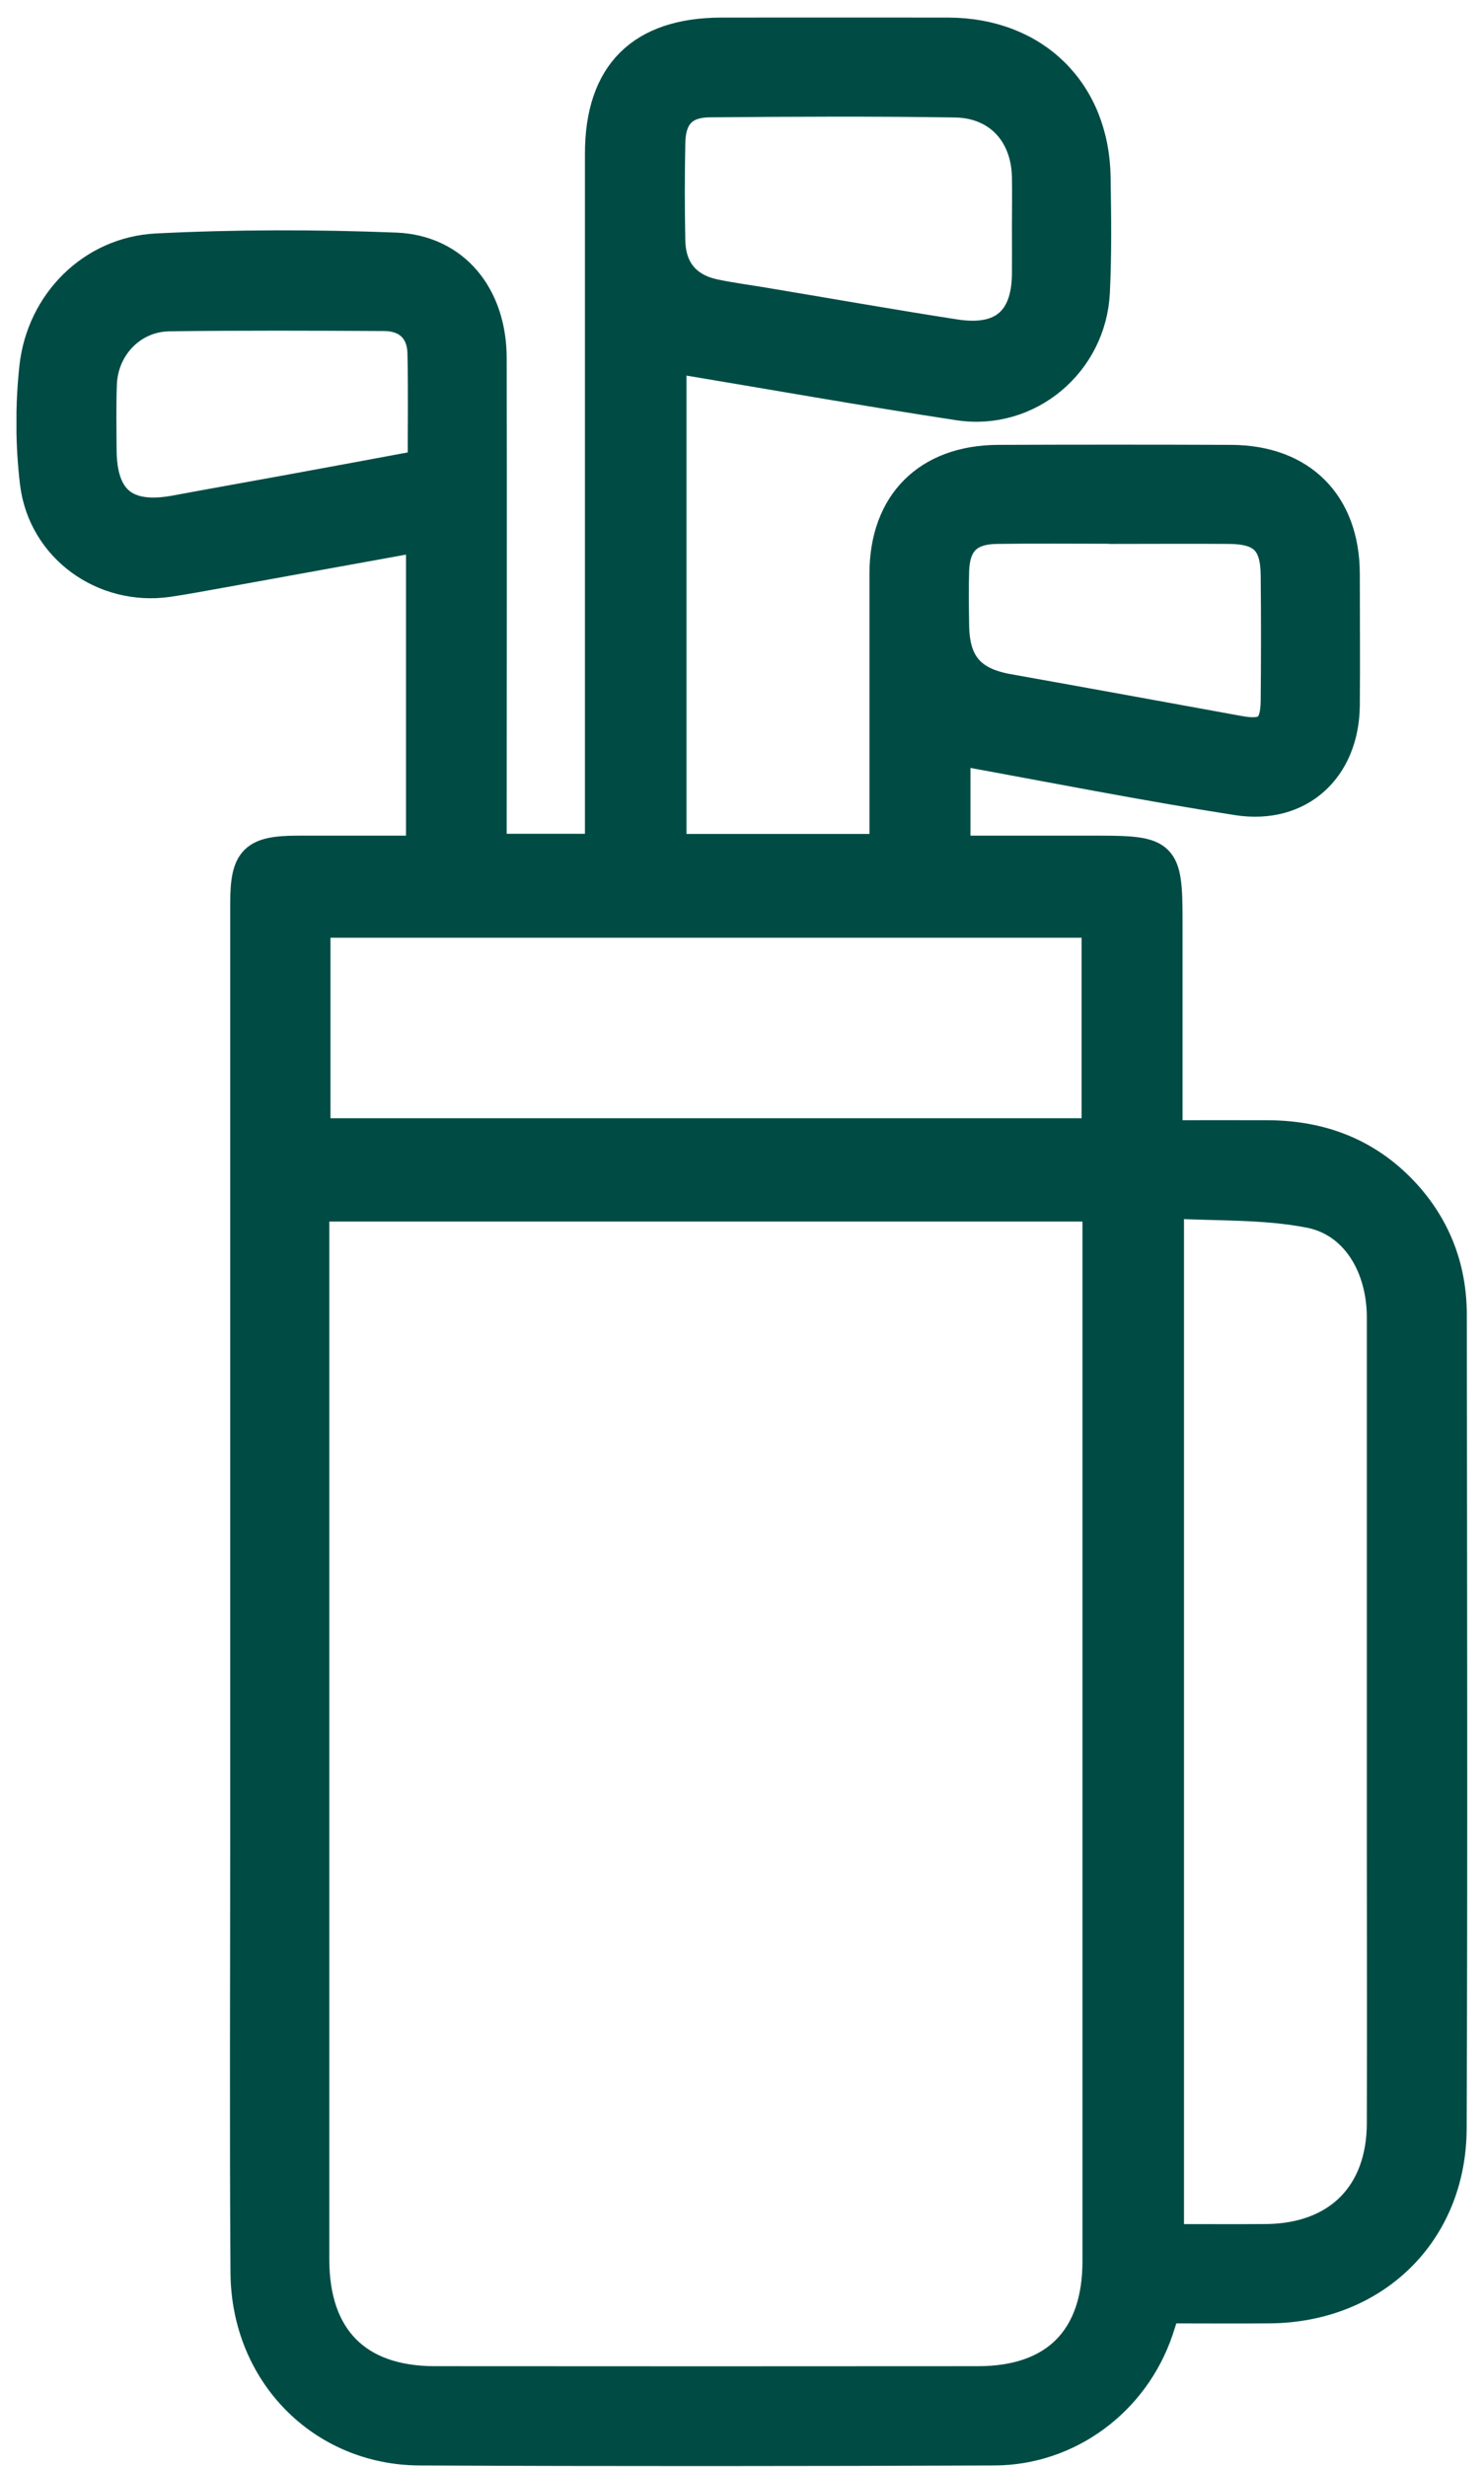 <?xml version="1.0" encoding="UTF-8"?> <svg xmlns="http://www.w3.org/2000/svg" width="59" height="98" viewBox="0 0 59 98" fill="none"><g clip-path="url(#clip0_7_8742)"><path d="M46.351 91.736C46.254 92.043 46.169 92.316 46.078 92.589C45.117 95.416 42.506 97.372 39.521 97.383C31.911 97.412 24.308 97.418 16.699 97.383C12.769 97.366 9.76 94.295 9.732 90.292C9.692 84.485 9.721 78.673 9.721 72.867C9.721 60.537 9.721 48.202 9.721 35.873C9.721 34.127 10.085 33.768 11.842 33.768C13.44 33.768 15.044 33.768 16.71 33.768V21.354C14.031 21.837 11.37 22.32 8.703 22.804C8.026 22.923 7.355 23.054 6.678 23.151C4.102 23.515 1.679 21.786 1.361 19.192C1.179 17.674 1.173 16.099 1.338 14.58C1.622 12.004 3.647 9.974 6.223 9.843C9.385 9.684 12.57 9.684 15.738 9.809C18.098 9.906 19.576 11.742 19.576 14.233C19.588 20.358 19.576 26.477 19.576 32.602C19.576 32.944 19.576 33.279 19.576 33.694H23.824V32.716C23.824 23.844 23.824 14.978 23.824 6.107C23.824 2.91 25.479 1.267 28.698 1.267C31.701 1.267 34.704 1.261 37.706 1.267C41.158 1.278 43.541 3.616 43.587 7.056C43.61 8.575 43.632 10.093 43.558 11.606C43.422 14.438 40.897 16.559 38.105 16.133C34.323 15.558 30.558 14.887 26.725 14.25V33.7H35.136C35.136 33.427 35.136 33.131 35.136 32.83C35.136 29.48 35.136 26.136 35.136 22.787C35.136 19.977 36.865 18.254 39.686 18.243C42.774 18.231 45.862 18.231 48.95 18.243C51.759 18.254 53.488 19.994 53.494 22.798C53.494 24.544 53.511 26.29 53.494 28.036C53.465 30.561 51.685 32.21 49.189 31.823C45.469 31.243 41.778 30.51 38.014 29.827V33.768C39.936 33.768 41.812 33.768 43.695 33.768C46.288 33.768 46.447 33.928 46.447 36.555C46.447 39.353 46.447 42.151 46.447 45.074C47.812 45.074 49.115 45.068 50.417 45.074C52.516 45.086 54.341 45.768 55.803 47.309C57.099 48.68 57.742 50.34 57.748 52.211C57.759 63 57.782 73.782 57.742 84.57C57.725 88.739 54.642 91.708 50.468 91.736C49.098 91.748 47.727 91.736 46.339 91.736H46.351ZM12.524 47.963V48.913C12.524 62.533 12.524 76.148 12.524 89.768C12.524 92.862 14.202 94.568 17.273 94.574C24.478 94.58 31.684 94.58 38.889 94.574C41.938 94.574 43.604 92.896 43.604 89.842C43.604 76.194 43.604 62.55 43.604 48.901V47.963H12.524ZM46.499 88.927C47.812 88.927 49.092 88.938 50.371 88.927C53.187 88.887 54.904 87.158 54.91 84.354C54.921 80.55 54.91 76.745 54.91 72.941C54.91 66.076 54.91 59.206 54.91 52.342C54.91 50.329 53.875 48.577 52.078 48.219C50.269 47.861 48.37 47.946 46.504 47.838V88.933L46.499 88.927ZM43.564 36.686H12.57V44.995H43.57V36.686H43.564ZM40.8 9.087C40.8 8.398 40.812 7.716 40.8 7.028C40.766 5.322 39.68 4.128 37.979 4.099C34.727 4.048 31.468 4.065 28.215 4.093C27.191 4.099 26.702 4.617 26.679 5.646C26.651 6.96 26.651 8.273 26.679 9.587C26.708 10.73 27.328 11.441 28.454 11.668C29.096 11.799 29.75 11.885 30.393 11.993C32.924 12.414 35.454 12.863 37.991 13.255C39.845 13.54 40.783 12.721 40.8 10.884C40.806 10.287 40.8 9.684 40.8 9.081V9.087ZM44.326 21.035C42.757 21.035 41.187 21.018 39.617 21.041C38.508 21.058 37.996 21.57 37.962 22.679C37.94 23.39 37.951 24.106 37.962 24.823C37.974 26.347 38.599 27.075 40.078 27.342C43.138 27.888 46.191 28.445 49.251 29.003C50.332 29.202 50.679 28.934 50.69 27.825C50.707 26.17 50.707 24.51 50.69 22.855C50.679 21.535 50.19 21.052 48.87 21.041C47.357 21.029 45.845 21.041 44.332 21.041L44.326 21.035ZM16.778 18.447C16.778 16.929 16.801 15.473 16.767 14.017C16.744 13.124 16.187 12.59 15.288 12.584C12.433 12.567 9.573 12.556 6.718 12.595C5.268 12.618 4.142 13.79 4.079 15.24C4.045 16.127 4.062 17.009 4.068 17.896C4.085 19.869 5.017 20.614 6.985 20.244C8.441 19.972 9.903 19.716 11.364 19.448C13.156 19.119 14.947 18.789 16.778 18.447Z" fill="#004C45" stroke="#004C45" stroke-width="1.137" stroke-miterlimit="10"></path></g><defs><clipPath id="clip0_7_8742"><rect width="57.689" height="97.282" fill="white" transform="translate(0.655 0.692)"></rect></clipPath></defs></svg> 